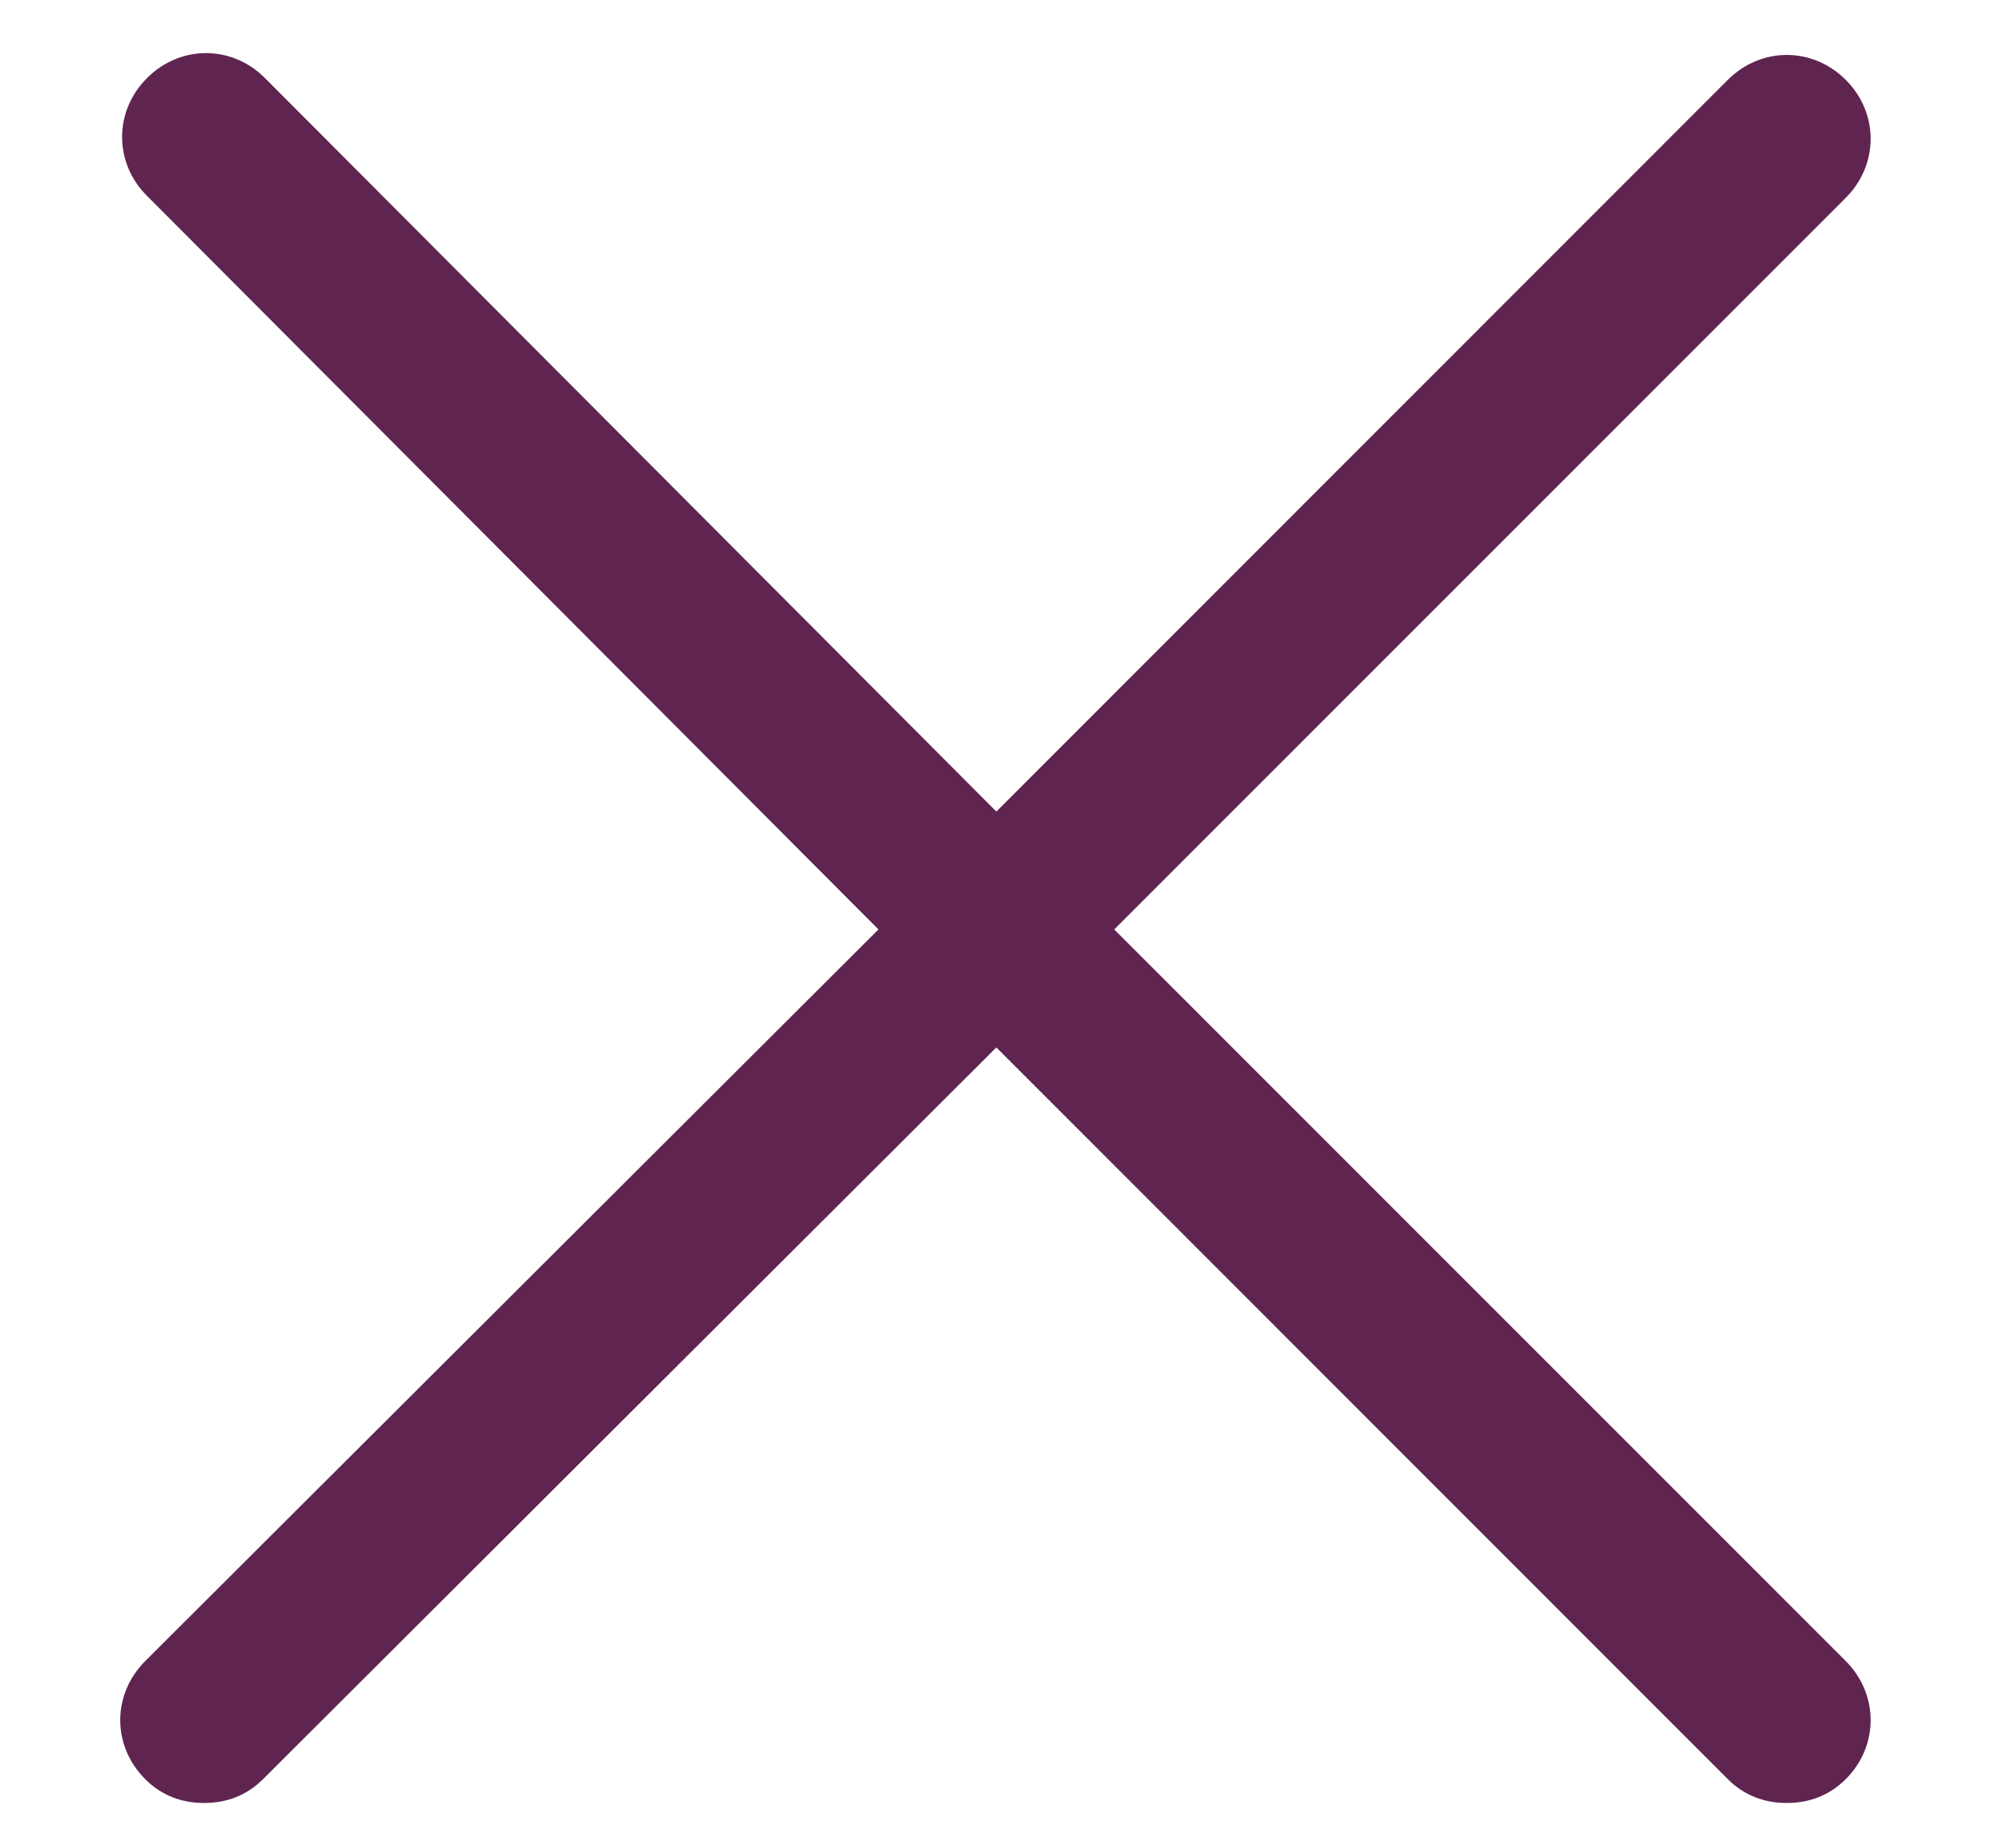 <svg width="14" height="13" viewBox="0 0 14 13" fill="none" xmlns="http://www.w3.org/2000/svg">
<path d="M7.835 6.537L12.979 1.391C13.212 1.158 13.212 0.795 12.979 0.562C12.745 0.328 12.383 0.328 12.149 0.562L7.006 5.708L1.863 0.549C1.63 0.315 1.267 0.315 1.034 0.549C0.8 0.782 0.8 1.145 1.034 1.378L6.177 6.537L1.021 11.683C0.787 11.917 0.787 12.28 1.021 12.513C1.137 12.63 1.28 12.681 1.435 12.681C1.591 12.681 1.733 12.63 1.85 12.513L7.006 7.367L12.149 12.513C12.266 12.63 12.409 12.681 12.564 12.681C12.719 12.681 12.862 12.63 12.979 12.513C13.212 12.28 13.212 11.917 12.979 11.683L7.835 6.537Z" fill="#5F2550"/>
</svg>
